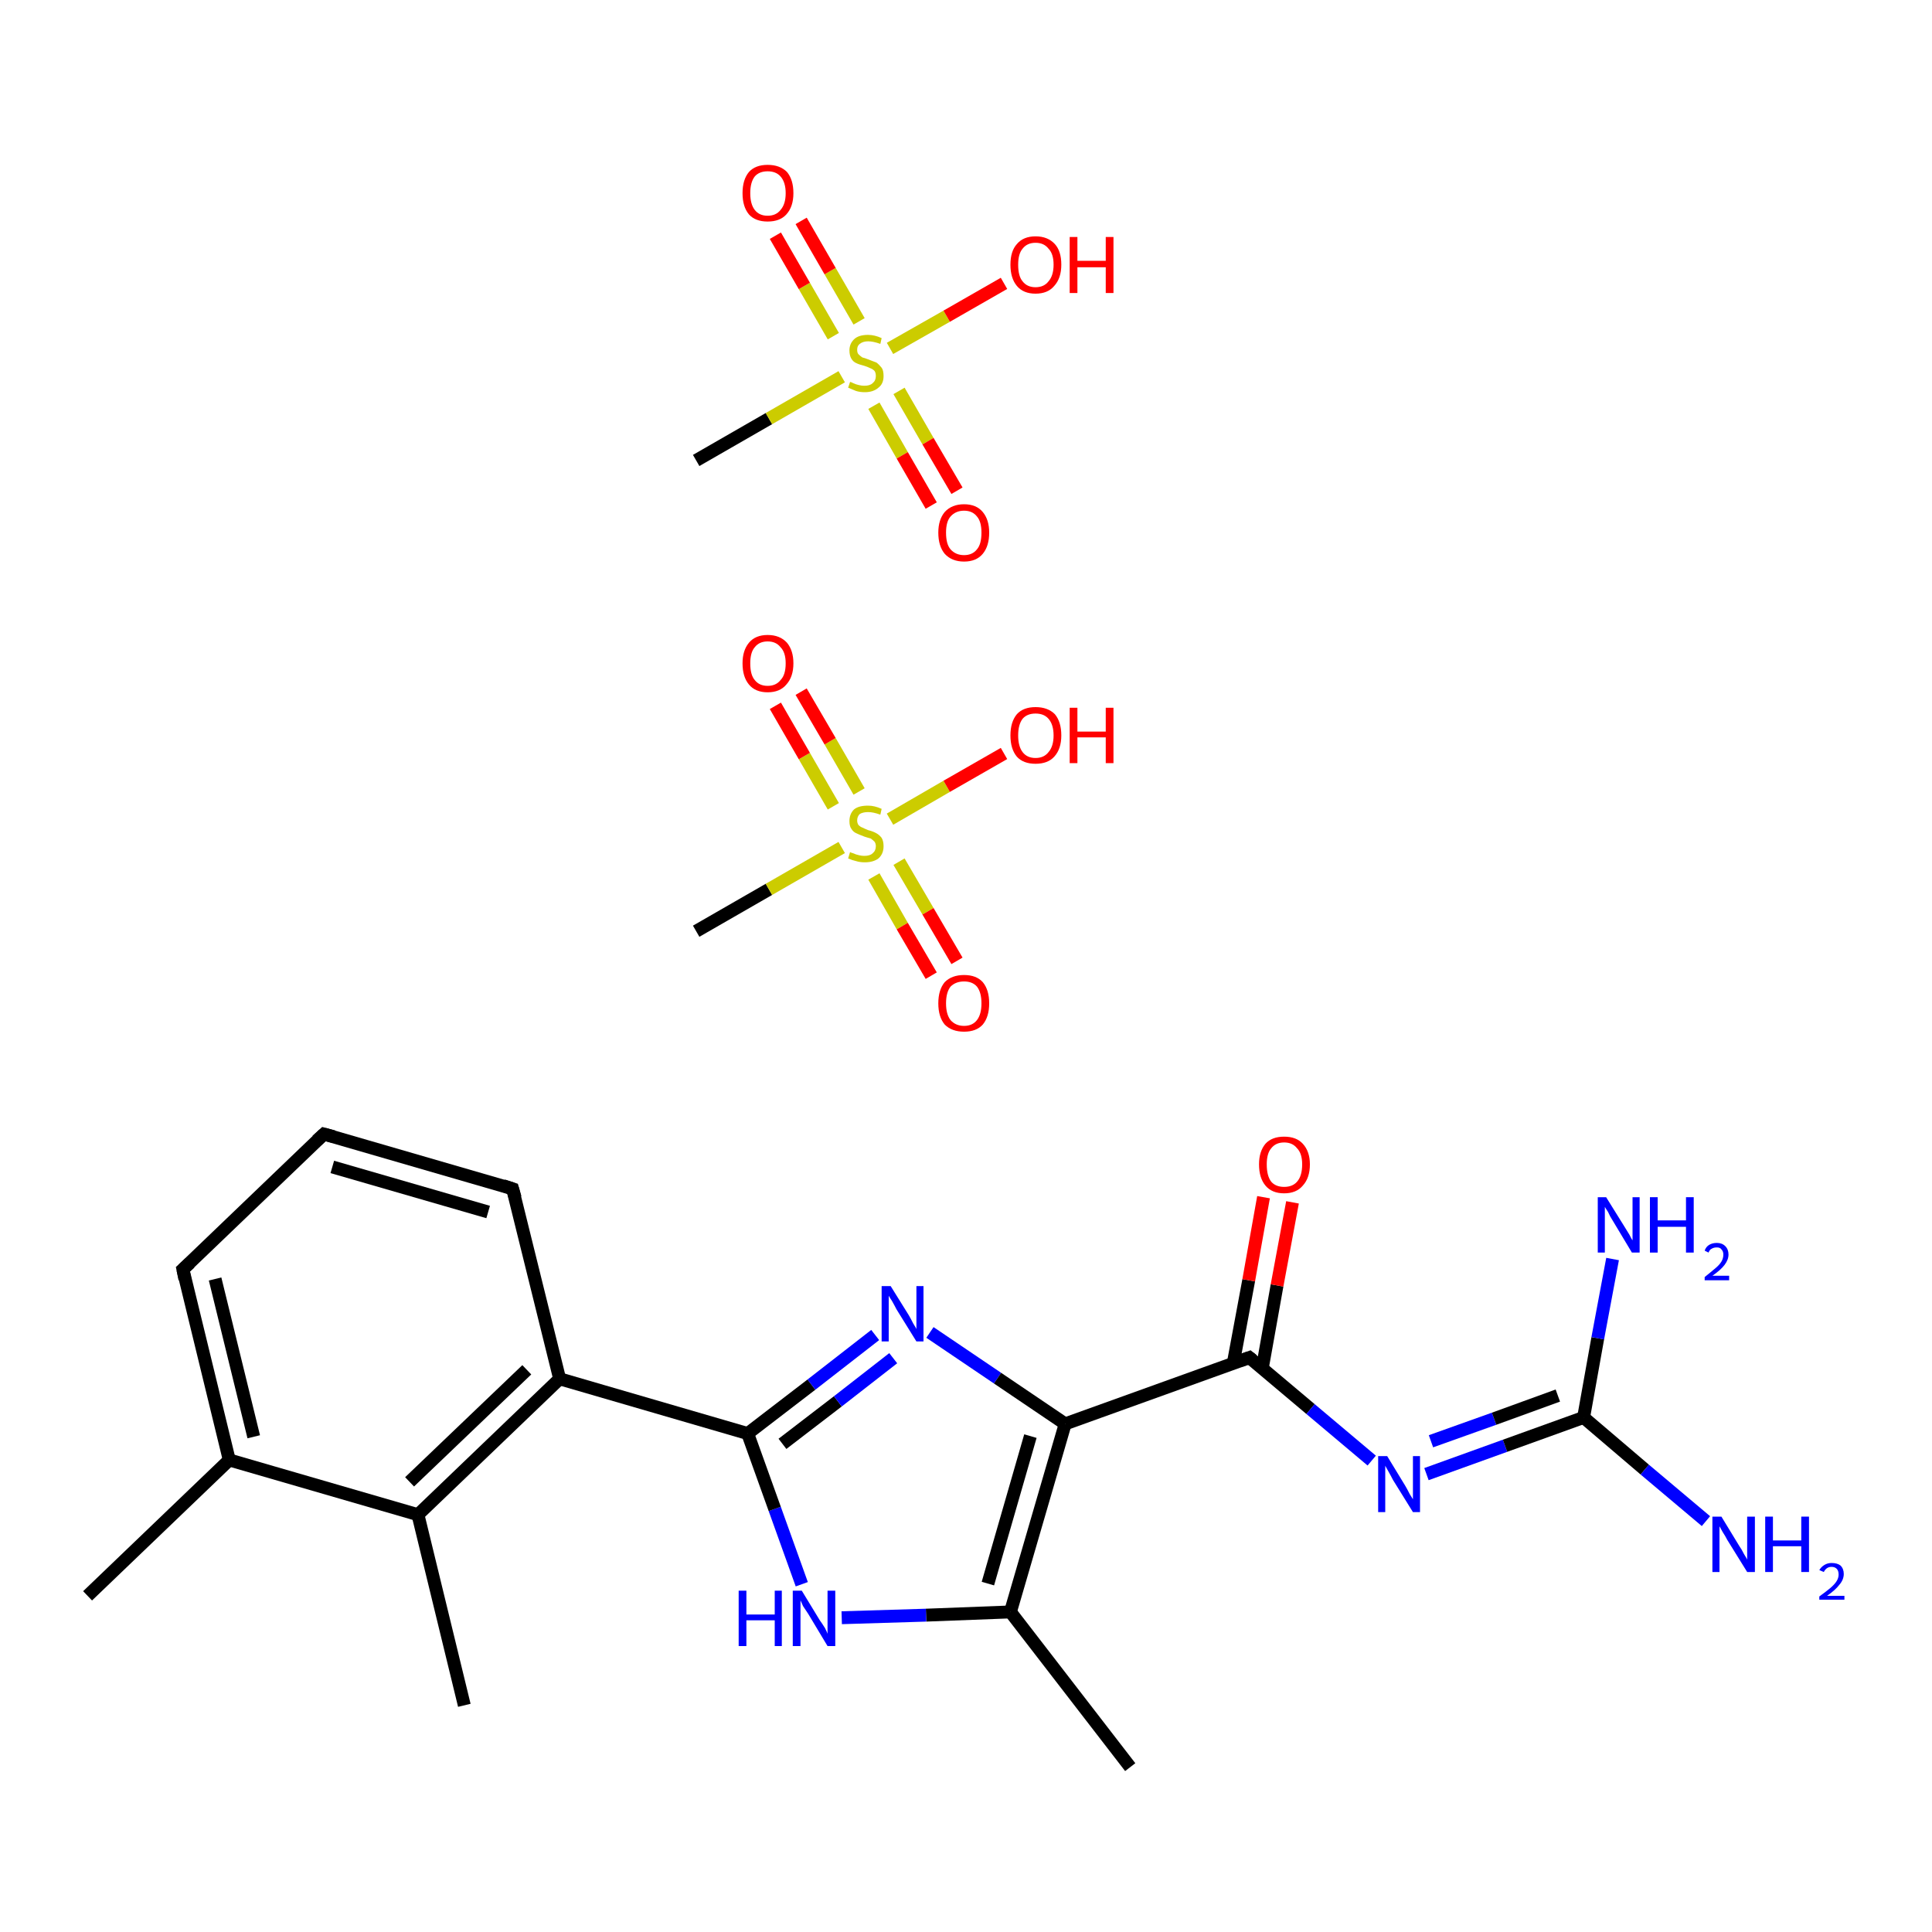<?xml version='1.0' encoding='iso-8859-1'?>
<svg version='1.1' baseProfile='full'
              xmlns='http://www.w3.org/2000/svg'
                      xmlns:rdkit='http://www.rdkit.org/xml'
                      xmlns:xlink='http://www.w3.org/1999/xlink'
                  xml:space='preserve'
width='300px' height='300px' viewBox='0 0 300 300'>
<!-- END OF HEADER -->
<rect style='opacity:1.0;fill:#FFFFFF;stroke:none' width='300.0' height='300.0' x='0.0' y='0.0'> </rect>
<path class='bond-0 atom-0 atom-1' d='M 108.1,144.6 L 119.4,138.1' style='fill:none;fill-rule:evenodd;stroke:#000000;stroke-width:2.0px;stroke-linecap:butt;stroke-linejoin:miter;stroke-opacity:1' />
<path class='bond-0 atom-0 atom-1' d='M 119.4,138.1 L 130.7,131.6' style='fill:none;fill-rule:evenodd;stroke:#CCCC00;stroke-width:2.0px;stroke-linecap:butt;stroke-linejoin:miter;stroke-opacity:1' />
<path class='bond-1 atom-1 atom-2' d='M 135.7,136.1 L 140.1,143.8' style='fill:none;fill-rule:evenodd;stroke:#CCCC00;stroke-width:2.0px;stroke-linecap:butt;stroke-linejoin:miter;stroke-opacity:1' />
<path class='bond-1 atom-1 atom-2' d='M 140.1,143.8 L 144.6,151.5' style='fill:none;fill-rule:evenodd;stroke:#FF0000;stroke-width:2.0px;stroke-linecap:butt;stroke-linejoin:miter;stroke-opacity:1' />
<path class='bond-1 atom-1 atom-2' d='M 139.6,133.8 L 144.1,141.5' style='fill:none;fill-rule:evenodd;stroke:#CCCC00;stroke-width:2.0px;stroke-linecap:butt;stroke-linejoin:miter;stroke-opacity:1' />
<path class='bond-1 atom-1 atom-2' d='M 144.1,141.5 L 148.6,149.2' style='fill:none;fill-rule:evenodd;stroke:#FF0000;stroke-width:2.0px;stroke-linecap:butt;stroke-linejoin:miter;stroke-opacity:1' />
<path class='bond-2 atom-1 atom-3' d='M 133.4,122.9 L 128.9,115.1' style='fill:none;fill-rule:evenodd;stroke:#CCCC00;stroke-width:2.0px;stroke-linecap:butt;stroke-linejoin:miter;stroke-opacity:1' />
<path class='bond-2 atom-1 atom-3' d='M 128.9,115.1 L 124.4,107.4' style='fill:none;fill-rule:evenodd;stroke:#FF0000;stroke-width:2.0px;stroke-linecap:butt;stroke-linejoin:miter;stroke-opacity:1' />
<path class='bond-2 atom-1 atom-3' d='M 129.4,125.2 L 124.9,117.4' style='fill:none;fill-rule:evenodd;stroke:#CCCC00;stroke-width:2.0px;stroke-linecap:butt;stroke-linejoin:miter;stroke-opacity:1' />
<path class='bond-2 atom-1 atom-3' d='M 124.9,117.4 L 120.4,109.6' style='fill:none;fill-rule:evenodd;stroke:#FF0000;stroke-width:2.0px;stroke-linecap:butt;stroke-linejoin:miter;stroke-opacity:1' />
<path class='bond-3 atom-1 atom-4' d='M 138.2,127.2 L 147.0,122.1' style='fill:none;fill-rule:evenodd;stroke:#CCCC00;stroke-width:2.0px;stroke-linecap:butt;stroke-linejoin:miter;stroke-opacity:1' />
<path class='bond-3 atom-1 atom-4' d='M 147.0,122.1 L 155.9,117.0' style='fill:none;fill-rule:evenodd;stroke:#FF0000;stroke-width:2.0px;stroke-linecap:butt;stroke-linejoin:miter;stroke-opacity:1' />
<path class='bond-4 atom-5 atom-6' d='M 108.1,71.5 L 119.4,65.0' style='fill:none;fill-rule:evenodd;stroke:#000000;stroke-width:2.0px;stroke-linecap:butt;stroke-linejoin:miter;stroke-opacity:1' />
<path class='bond-4 atom-5 atom-6' d='M 119.4,65.0 L 130.7,58.5' style='fill:none;fill-rule:evenodd;stroke:#CCCC00;stroke-width:2.0px;stroke-linecap:butt;stroke-linejoin:miter;stroke-opacity:1' />
<path class='bond-5 atom-6 atom-7' d='M 135.7,63.0 L 140.1,70.7' style='fill:none;fill-rule:evenodd;stroke:#CCCC00;stroke-width:2.0px;stroke-linecap:butt;stroke-linejoin:miter;stroke-opacity:1' />
<path class='bond-5 atom-6 atom-7' d='M 140.1,70.7 L 144.6,78.5' style='fill:none;fill-rule:evenodd;stroke:#FF0000;stroke-width:2.0px;stroke-linecap:butt;stroke-linejoin:miter;stroke-opacity:1' />
<path class='bond-5 atom-6 atom-7' d='M 139.6,60.7 L 144.1,68.5' style='fill:none;fill-rule:evenodd;stroke:#CCCC00;stroke-width:2.0px;stroke-linecap:butt;stroke-linejoin:miter;stroke-opacity:1' />
<path class='bond-5 atom-6 atom-7' d='M 144.1,68.5 L 148.6,76.2' style='fill:none;fill-rule:evenodd;stroke:#FF0000;stroke-width:2.0px;stroke-linecap:butt;stroke-linejoin:miter;stroke-opacity:1' />
<path class='bond-6 atom-6 atom-8' d='M 133.4,49.9 L 128.9,42.1' style='fill:none;fill-rule:evenodd;stroke:#CCCC00;stroke-width:2.0px;stroke-linecap:butt;stroke-linejoin:miter;stroke-opacity:1' />
<path class='bond-6 atom-6 atom-8' d='M 128.9,42.1 L 124.4,34.3' style='fill:none;fill-rule:evenodd;stroke:#FF0000;stroke-width:2.0px;stroke-linecap:butt;stroke-linejoin:miter;stroke-opacity:1' />
<path class='bond-6 atom-6 atom-8' d='M 129.4,52.2 L 124.9,44.4' style='fill:none;fill-rule:evenodd;stroke:#CCCC00;stroke-width:2.0px;stroke-linecap:butt;stroke-linejoin:miter;stroke-opacity:1' />
<path class='bond-6 atom-6 atom-8' d='M 124.9,44.4 L 120.4,36.6' style='fill:none;fill-rule:evenodd;stroke:#FF0000;stroke-width:2.0px;stroke-linecap:butt;stroke-linejoin:miter;stroke-opacity:1' />
<path class='bond-7 atom-6 atom-9' d='M 138.2,54.1 L 147.0,49.1' style='fill:none;fill-rule:evenodd;stroke:#CCCC00;stroke-width:2.0px;stroke-linecap:butt;stroke-linejoin:miter;stroke-opacity:1' />
<path class='bond-7 atom-6 atom-9' d='M 147.0,49.1 L 155.9,44.0' style='fill:none;fill-rule:evenodd;stroke:#FF0000;stroke-width:2.0px;stroke-linecap:butt;stroke-linejoin:miter;stroke-opacity:1' />
<path class='bond-8 atom-10 atom-11' d='M 13.6,247.8 L 35.6,226.7' style='fill:none;fill-rule:evenodd;stroke:#000000;stroke-width:2.0px;stroke-linecap:butt;stroke-linejoin:miter;stroke-opacity:1' />
<path class='bond-9 atom-11 atom-12' d='M 35.6,226.7 L 28.4,197.1' style='fill:none;fill-rule:evenodd;stroke:#000000;stroke-width:2.0px;stroke-linecap:butt;stroke-linejoin:miter;stroke-opacity:1' />
<path class='bond-9 atom-11 atom-12' d='M 39.4,223.1 L 33.4,198.6' style='fill:none;fill-rule:evenodd;stroke:#000000;stroke-width:2.0px;stroke-linecap:butt;stroke-linejoin:miter;stroke-opacity:1' />
<path class='bond-10 atom-12 atom-13' d='M 28.4,197.1 L 50.3,176.1' style='fill:none;fill-rule:evenodd;stroke:#000000;stroke-width:2.0px;stroke-linecap:butt;stroke-linejoin:miter;stroke-opacity:1' />
<path class='bond-11 atom-13 atom-14' d='M 50.3,176.1 L 79.6,184.6' style='fill:none;fill-rule:evenodd;stroke:#000000;stroke-width:2.0px;stroke-linecap:butt;stroke-linejoin:miter;stroke-opacity:1' />
<path class='bond-11 atom-13 atom-14' d='M 51.6,181.2 L 75.8,188.2' style='fill:none;fill-rule:evenodd;stroke:#000000;stroke-width:2.0px;stroke-linecap:butt;stroke-linejoin:miter;stroke-opacity:1' />
<path class='bond-12 atom-14 atom-15' d='M 79.6,184.6 L 86.9,214.1' style='fill:none;fill-rule:evenodd;stroke:#000000;stroke-width:2.0px;stroke-linecap:butt;stroke-linejoin:miter;stroke-opacity:1' />
<path class='bond-13 atom-15 atom-16' d='M 86.9,214.1 L 116.1,222.6' style='fill:none;fill-rule:evenodd;stroke:#000000;stroke-width:2.0px;stroke-linecap:butt;stroke-linejoin:miter;stroke-opacity:1' />
<path class='bond-14 atom-16 atom-17' d='M 116.1,222.6 L 126.0,215.0' style='fill:none;fill-rule:evenodd;stroke:#000000;stroke-width:2.0px;stroke-linecap:butt;stroke-linejoin:miter;stroke-opacity:1' />
<path class='bond-14 atom-16 atom-17' d='M 126.0,215.0 L 135.9,207.3' style='fill:none;fill-rule:evenodd;stroke:#0000FF;stroke-width:2.0px;stroke-linecap:butt;stroke-linejoin:miter;stroke-opacity:1' />
<path class='bond-14 atom-16 atom-17' d='M 121.5,224.2 L 130.1,217.6' style='fill:none;fill-rule:evenodd;stroke:#000000;stroke-width:2.0px;stroke-linecap:butt;stroke-linejoin:miter;stroke-opacity:1' />
<path class='bond-14 atom-16 atom-17' d='M 130.1,217.6 L 138.7,210.9' style='fill:none;fill-rule:evenodd;stroke:#0000FF;stroke-width:2.0px;stroke-linecap:butt;stroke-linejoin:miter;stroke-opacity:1' />
<path class='bond-15 atom-17 atom-18' d='M 144.4,206.9 L 154.9,214.0' style='fill:none;fill-rule:evenodd;stroke:#0000FF;stroke-width:2.0px;stroke-linecap:butt;stroke-linejoin:miter;stroke-opacity:1' />
<path class='bond-15 atom-17 atom-18' d='M 154.9,214.0 L 165.4,221.1' style='fill:none;fill-rule:evenodd;stroke:#000000;stroke-width:2.0px;stroke-linecap:butt;stroke-linejoin:miter;stroke-opacity:1' />
<path class='bond-16 atom-18 atom-19' d='M 165.4,221.1 L 194.0,210.8' style='fill:none;fill-rule:evenodd;stroke:#000000;stroke-width:2.0px;stroke-linecap:butt;stroke-linejoin:miter;stroke-opacity:1' />
<path class='bond-17 atom-19 atom-20' d='M 196.0,212.5 L 198.3,199.6' style='fill:none;fill-rule:evenodd;stroke:#000000;stroke-width:2.0px;stroke-linecap:butt;stroke-linejoin:miter;stroke-opacity:1' />
<path class='bond-17 atom-19 atom-20' d='M 198.3,199.6 L 200.7,186.7' style='fill:none;fill-rule:evenodd;stroke:#FF0000;stroke-width:2.0px;stroke-linecap:butt;stroke-linejoin:miter;stroke-opacity:1' />
<path class='bond-17 atom-19 atom-20' d='M 191.5,211.7 L 193.9,198.8' style='fill:none;fill-rule:evenodd;stroke:#000000;stroke-width:2.0px;stroke-linecap:butt;stroke-linejoin:miter;stroke-opacity:1' />
<path class='bond-17 atom-19 atom-20' d='M 193.9,198.8 L 196.2,185.9' style='fill:none;fill-rule:evenodd;stroke:#FF0000;stroke-width:2.0px;stroke-linecap:butt;stroke-linejoin:miter;stroke-opacity:1' />
<path class='bond-18 atom-19 atom-21' d='M 194.0,210.8 L 203.5,218.8' style='fill:none;fill-rule:evenodd;stroke:#000000;stroke-width:2.0px;stroke-linecap:butt;stroke-linejoin:miter;stroke-opacity:1' />
<path class='bond-18 atom-19 atom-21' d='M 203.5,218.8 L 213.0,226.8' style='fill:none;fill-rule:evenodd;stroke:#0000FF;stroke-width:2.0px;stroke-linecap:butt;stroke-linejoin:miter;stroke-opacity:1' />
<path class='bond-19 atom-21 atom-22' d='M 221.5,228.9 L 233.7,224.5' style='fill:none;fill-rule:evenodd;stroke:#0000FF;stroke-width:2.0px;stroke-linecap:butt;stroke-linejoin:miter;stroke-opacity:1' />
<path class='bond-19 atom-21 atom-22' d='M 233.7,224.5 L 245.9,220.1' style='fill:none;fill-rule:evenodd;stroke:#000000;stroke-width:2.0px;stroke-linecap:butt;stroke-linejoin:miter;stroke-opacity:1' />
<path class='bond-19 atom-21 atom-22' d='M 222.2,223.8 L 232.0,220.3' style='fill:none;fill-rule:evenodd;stroke:#0000FF;stroke-width:2.0px;stroke-linecap:butt;stroke-linejoin:miter;stroke-opacity:1' />
<path class='bond-19 atom-21 atom-22' d='M 232.0,220.3 L 241.9,216.7' style='fill:none;fill-rule:evenodd;stroke:#000000;stroke-width:2.0px;stroke-linecap:butt;stroke-linejoin:miter;stroke-opacity:1' />
<path class='bond-20 atom-22 atom-23' d='M 245.9,220.1 L 255.4,228.2' style='fill:none;fill-rule:evenodd;stroke:#000000;stroke-width:2.0px;stroke-linecap:butt;stroke-linejoin:miter;stroke-opacity:1' />
<path class='bond-20 atom-22 atom-23' d='M 255.4,228.2 L 264.9,236.2' style='fill:none;fill-rule:evenodd;stroke:#0000FF;stroke-width:2.0px;stroke-linecap:butt;stroke-linejoin:miter;stroke-opacity:1' />
<path class='bond-21 atom-22 atom-24' d='M 245.9,220.1 L 248.1,207.8' style='fill:none;fill-rule:evenodd;stroke:#000000;stroke-width:2.0px;stroke-linecap:butt;stroke-linejoin:miter;stroke-opacity:1' />
<path class='bond-21 atom-22 atom-24' d='M 248.1,207.8 L 250.4,195.5' style='fill:none;fill-rule:evenodd;stroke:#0000FF;stroke-width:2.0px;stroke-linecap:butt;stroke-linejoin:miter;stroke-opacity:1' />
<path class='bond-22 atom-18 atom-25' d='M 165.4,221.1 L 156.9,250.3' style='fill:none;fill-rule:evenodd;stroke:#000000;stroke-width:2.0px;stroke-linecap:butt;stroke-linejoin:miter;stroke-opacity:1' />
<path class='bond-22 atom-18 atom-25' d='M 160.0,223.0 L 153.4,245.9' style='fill:none;fill-rule:evenodd;stroke:#000000;stroke-width:2.0px;stroke-linecap:butt;stroke-linejoin:miter;stroke-opacity:1' />
<path class='bond-23 atom-25 atom-26' d='M 156.9,250.3 L 175.5,274.4' style='fill:none;fill-rule:evenodd;stroke:#000000;stroke-width:2.0px;stroke-linecap:butt;stroke-linejoin:miter;stroke-opacity:1' />
<path class='bond-24 atom-25 atom-27' d='M 156.9,250.3 L 143.8,250.8' style='fill:none;fill-rule:evenodd;stroke:#000000;stroke-width:2.0px;stroke-linecap:butt;stroke-linejoin:miter;stroke-opacity:1' />
<path class='bond-24 atom-25 atom-27' d='M 143.8,250.8 L 130.7,251.2' style='fill:none;fill-rule:evenodd;stroke:#0000FF;stroke-width:2.0px;stroke-linecap:butt;stroke-linejoin:miter;stroke-opacity:1' />
<path class='bond-25 atom-15 atom-28' d='M 86.9,214.1 L 64.9,235.2' style='fill:none;fill-rule:evenodd;stroke:#000000;stroke-width:2.0px;stroke-linecap:butt;stroke-linejoin:miter;stroke-opacity:1' />
<path class='bond-25 atom-15 atom-28' d='M 81.8,212.7 L 63.6,230.1' style='fill:none;fill-rule:evenodd;stroke:#000000;stroke-width:2.0px;stroke-linecap:butt;stroke-linejoin:miter;stroke-opacity:1' />
<path class='bond-26 atom-28 atom-29' d='M 64.9,235.2 L 72.1,264.8' style='fill:none;fill-rule:evenodd;stroke:#000000;stroke-width:2.0px;stroke-linecap:butt;stroke-linejoin:miter;stroke-opacity:1' />
<path class='bond-27 atom-28 atom-11' d='M 64.9,235.2 L 35.6,226.7' style='fill:none;fill-rule:evenodd;stroke:#000000;stroke-width:2.0px;stroke-linecap:butt;stroke-linejoin:miter;stroke-opacity:1' />
<path class='bond-28 atom-27 atom-16' d='M 124.5,246.0 L 120.3,234.3' style='fill:none;fill-rule:evenodd;stroke:#0000FF;stroke-width:2.0px;stroke-linecap:butt;stroke-linejoin:miter;stroke-opacity:1' />
<path class='bond-28 atom-27 atom-16' d='M 120.3,234.3 L 116.1,222.6' style='fill:none;fill-rule:evenodd;stroke:#000000;stroke-width:2.0px;stroke-linecap:butt;stroke-linejoin:miter;stroke-opacity:1' />
<path d='M 28.7,198.6 L 28.4,197.1 L 29.5,196.1' style='fill:none;stroke:#000000;stroke-width:2.0px;stroke-linecap:butt;stroke-linejoin:miter;stroke-opacity:1;' />
<path d='M 49.2,177.1 L 50.3,176.1 L 51.8,176.5' style='fill:none;stroke:#000000;stroke-width:2.0px;stroke-linecap:butt;stroke-linejoin:miter;stroke-opacity:1;' />
<path d='M 78.1,184.1 L 79.6,184.6 L 80.0,186.0' style='fill:none;stroke:#000000;stroke-width:2.0px;stroke-linecap:butt;stroke-linejoin:miter;stroke-opacity:1;' />
<path d='M 192.6,211.3 L 194.0,210.8 L 194.5,211.2' style='fill:none;stroke:#000000;stroke-width:2.0px;stroke-linecap:butt;stroke-linejoin:miter;stroke-opacity:1;' />
<path class='atom-1' d='M 132.0 132.3
Q 132.1 132.4, 132.5 132.5
Q 132.9 132.7, 133.4 132.8
Q 133.8 132.9, 134.2 132.9
Q 135.1 132.9, 135.5 132.5
Q 136.0 132.1, 136.0 131.4
Q 136.0 131.0, 135.8 130.7
Q 135.5 130.4, 135.2 130.2
Q 134.8 130.1, 134.2 129.9
Q 133.4 129.6, 133.0 129.4
Q 132.5 129.2, 132.2 128.7
Q 131.9 128.3, 131.9 127.5
Q 131.9 126.4, 132.6 125.7
Q 133.3 125.1, 134.8 125.1
Q 135.8 125.1, 136.9 125.6
L 136.7 126.5
Q 135.6 126.1, 134.8 126.1
Q 134.0 126.1, 133.5 126.4
Q 133.1 126.8, 133.1 127.4
Q 133.1 127.8, 133.3 128.1
Q 133.6 128.4, 133.9 128.5
Q 134.3 128.7, 134.8 128.9
Q 135.6 129.1, 136.1 129.4
Q 136.5 129.6, 136.9 130.1
Q 137.2 130.6, 137.2 131.4
Q 137.2 132.6, 136.4 133.3
Q 135.6 133.9, 134.3 133.9
Q 133.5 133.9, 132.9 133.7
Q 132.4 133.6, 131.7 133.3
L 132.0 132.3
' fill='#CCCC00'/>
<path class='atom-2' d='M 145.7 155.8
Q 145.7 153.7, 146.7 152.5
Q 147.8 151.4, 149.7 151.4
Q 151.6 151.4, 152.6 152.5
Q 153.6 153.7, 153.6 155.8
Q 153.6 157.9, 152.6 159.1
Q 151.6 160.2, 149.7 160.2
Q 147.8 160.2, 146.7 159.1
Q 145.7 157.9, 145.7 155.8
M 149.7 159.3
Q 151.0 159.3, 151.7 158.4
Q 152.4 157.5, 152.4 155.8
Q 152.4 154.1, 151.7 153.2
Q 151.0 152.4, 149.7 152.4
Q 148.4 152.4, 147.6 153.2
Q 146.9 154.1, 146.9 155.8
Q 146.9 157.5, 147.6 158.4
Q 148.4 159.3, 149.7 159.3
' fill='#FF0000'/>
<path class='atom-3' d='M 115.3 103.0
Q 115.3 101.0, 116.3 99.8
Q 117.3 98.6, 119.2 98.6
Q 121.1 98.6, 122.2 99.8
Q 123.2 101.0, 123.2 103.0
Q 123.2 105.1, 122.1 106.3
Q 121.1 107.5, 119.2 107.5
Q 117.3 107.5, 116.3 106.3
Q 115.3 105.1, 115.3 103.0
M 119.2 106.5
Q 120.5 106.5, 121.2 105.6
Q 122.0 104.8, 122.0 103.0
Q 122.0 101.3, 121.2 100.5
Q 120.5 99.6, 119.2 99.6
Q 117.9 99.6, 117.2 100.5
Q 116.5 101.3, 116.5 103.0
Q 116.5 104.8, 117.2 105.6
Q 117.9 106.5, 119.2 106.5
' fill='#FF0000'/>
<path class='atom-4' d='M 156.9 114.2
Q 156.9 112.1, 157.9 110.9
Q 158.9 109.8, 160.8 109.8
Q 162.7 109.8, 163.8 110.9
Q 164.8 112.1, 164.8 114.2
Q 164.8 116.3, 163.7 117.5
Q 162.7 118.6, 160.8 118.6
Q 158.9 118.6, 157.9 117.5
Q 156.9 116.3, 156.9 114.2
M 160.8 117.7
Q 162.1 117.7, 162.8 116.8
Q 163.6 115.9, 163.6 114.2
Q 163.6 112.5, 162.8 111.6
Q 162.1 110.8, 160.8 110.8
Q 159.5 110.8, 158.8 111.6
Q 158.1 112.5, 158.1 114.2
Q 158.1 115.9, 158.8 116.8
Q 159.5 117.7, 160.8 117.7
' fill='#FF0000'/>
<path class='atom-4' d='M 166.1 109.9
L 167.3 109.9
L 167.3 113.6
L 171.7 113.6
L 171.7 109.9
L 172.9 109.9
L 172.9 118.5
L 171.7 118.5
L 171.7 114.5
L 167.3 114.5
L 167.3 118.5
L 166.1 118.5
L 166.1 109.9
' fill='#FF0000'/>
<path class='atom-6' d='M 132.0 59.3
Q 132.1 59.3, 132.5 59.5
Q 132.9 59.7, 133.4 59.8
Q 133.8 59.9, 134.2 59.9
Q 135.1 59.9, 135.5 59.5
Q 136.0 59.1, 136.0 58.4
Q 136.0 57.9, 135.8 57.6
Q 135.5 57.3, 135.2 57.2
Q 134.8 57.0, 134.2 56.8
Q 133.4 56.6, 133.0 56.4
Q 132.5 56.2, 132.2 55.7
Q 131.9 55.2, 131.9 54.4
Q 131.9 53.4, 132.6 52.7
Q 133.3 52.0, 134.8 52.0
Q 135.8 52.0, 136.9 52.5
L 136.7 53.4
Q 135.6 53.0, 134.8 53.0
Q 134.0 53.0, 133.5 53.4
Q 133.1 53.7, 133.1 54.3
Q 133.1 54.8, 133.3 55.0
Q 133.6 55.3, 133.9 55.5
Q 134.3 55.6, 134.8 55.8
Q 135.6 56.1, 136.1 56.3
Q 136.5 56.6, 136.9 57.1
Q 137.2 57.5, 137.2 58.4
Q 137.2 59.6, 136.4 60.2
Q 135.6 60.9, 134.3 60.9
Q 133.5 60.9, 132.9 60.7
Q 132.4 60.5, 131.7 60.2
L 132.0 59.3
' fill='#CCCC00'/>
<path class='atom-7' d='M 145.7 82.7
Q 145.7 80.7, 146.7 79.5
Q 147.8 78.3, 149.7 78.3
Q 151.6 78.3, 152.6 79.5
Q 153.6 80.7, 153.6 82.7
Q 153.6 84.8, 152.6 86.0
Q 151.6 87.2, 149.7 87.2
Q 147.8 87.2, 146.7 86.0
Q 145.7 84.8, 145.7 82.7
M 149.7 86.2
Q 151.0 86.2, 151.7 85.3
Q 152.4 84.5, 152.4 82.7
Q 152.4 81.0, 151.7 80.2
Q 151.0 79.3, 149.7 79.3
Q 148.4 79.3, 147.6 80.2
Q 146.9 81.0, 146.9 82.7
Q 146.9 84.5, 147.6 85.3
Q 148.4 86.2, 149.7 86.2
' fill='#FF0000'/>
<path class='atom-8' d='M 115.3 30.0
Q 115.3 27.9, 116.3 26.7
Q 117.3 25.6, 119.2 25.6
Q 121.1 25.6, 122.2 26.7
Q 123.2 27.9, 123.2 30.0
Q 123.2 32.1, 122.1 33.3
Q 121.1 34.4, 119.2 34.4
Q 117.3 34.4, 116.3 33.3
Q 115.3 32.1, 115.3 30.0
M 119.2 33.5
Q 120.5 33.5, 121.2 32.6
Q 122.0 31.7, 122.0 30.0
Q 122.0 28.3, 121.2 27.4
Q 120.5 26.6, 119.2 26.6
Q 117.9 26.6, 117.2 27.4
Q 116.5 28.3, 116.5 30.0
Q 116.5 31.7, 117.2 32.6
Q 117.9 33.5, 119.2 33.5
' fill='#FF0000'/>
<path class='atom-9' d='M 156.9 41.1
Q 156.9 39.0, 157.9 37.9
Q 158.9 36.7, 160.8 36.7
Q 162.7 36.7, 163.8 37.9
Q 164.8 39.0, 164.8 41.1
Q 164.8 43.2, 163.7 44.4
Q 162.7 45.6, 160.8 45.6
Q 158.9 45.6, 157.9 44.4
Q 156.9 43.2, 156.9 41.1
M 160.8 44.6
Q 162.1 44.6, 162.8 43.7
Q 163.6 42.8, 163.6 41.1
Q 163.6 39.4, 162.8 38.6
Q 162.1 37.7, 160.8 37.7
Q 159.5 37.7, 158.8 38.6
Q 158.1 39.4, 158.1 41.1
Q 158.1 42.9, 158.8 43.7
Q 159.5 44.6, 160.8 44.6
' fill='#FF0000'/>
<path class='atom-9' d='M 166.1 36.8
L 167.3 36.8
L 167.3 40.5
L 171.7 40.5
L 171.7 36.8
L 172.9 36.8
L 172.9 45.5
L 171.7 45.5
L 171.7 41.5
L 167.3 41.5
L 167.3 45.5
L 166.1 45.5
L 166.1 36.8
' fill='#FF0000'/>
<path class='atom-17' d='M 138.3 199.7
L 141.1 204.2
Q 141.4 204.7, 141.8 205.5
Q 142.3 206.3, 142.3 206.4
L 142.3 199.7
L 143.4 199.7
L 143.4 208.3
L 142.3 208.3
L 139.2 203.3
Q 138.9 202.7, 138.5 202.0
Q 138.1 201.4, 138.0 201.2
L 138.0 208.3
L 136.9 208.3
L 136.9 199.7
L 138.3 199.7
' fill='#0000FF'/>
<path class='atom-20' d='M 195.5 180.8
Q 195.5 178.8, 196.5 177.6
Q 197.5 176.5, 199.4 176.5
Q 201.3 176.5, 202.3 177.6
Q 203.4 178.8, 203.4 180.8
Q 203.4 182.9, 202.3 184.1
Q 201.3 185.3, 199.4 185.3
Q 197.5 185.3, 196.5 184.1
Q 195.5 182.9, 195.5 180.8
M 199.4 184.3
Q 200.7 184.3, 201.4 183.5
Q 202.2 182.6, 202.2 180.8
Q 202.2 179.1, 201.4 178.3
Q 200.7 177.4, 199.4 177.4
Q 198.1 177.4, 197.4 178.3
Q 196.7 179.1, 196.7 180.8
Q 196.7 182.6, 197.4 183.5
Q 198.1 184.3, 199.4 184.3
' fill='#FF0000'/>
<path class='atom-21' d='M 215.4 226.1
L 218.2 230.7
Q 218.5 231.2, 218.9 232.0
Q 219.4 232.8, 219.4 232.8
L 219.4 226.1
L 220.5 226.1
L 220.5 234.8
L 219.4 234.8
L 216.3 229.8
Q 216.0 229.2, 215.6 228.5
Q 215.2 227.8, 215.1 227.6
L 215.1 234.8
L 214.0 234.8
L 214.0 226.1
L 215.4 226.1
' fill='#0000FF'/>
<path class='atom-23' d='M 267.3 235.5
L 270.1 240.1
Q 270.4 240.5, 270.8 241.3
Q 271.3 242.1, 271.3 242.2
L 271.3 235.5
L 272.5 235.5
L 272.5 244.1
L 271.3 244.1
L 268.2 239.1
Q 267.9 238.5, 267.5 237.9
Q 267.1 237.2, 267.0 237.0
L 267.0 244.1
L 265.9 244.1
L 265.9 235.5
L 267.3 235.5
' fill='#0000FF'/>
<path class='atom-23' d='M 274.1 235.5
L 275.3 235.5
L 275.3 239.2
L 279.7 239.2
L 279.7 235.5
L 280.9 235.5
L 280.9 244.1
L 279.7 244.1
L 279.7 240.1
L 275.3 240.1
L 275.3 244.1
L 274.1 244.1
L 274.1 235.5
' fill='#0000FF'/>
<path class='atom-23' d='M 282.5 243.8
Q 282.8 243.3, 283.3 243.0
Q 283.8 242.7, 284.4 242.7
Q 285.3 242.7, 285.8 243.1
Q 286.3 243.6, 286.3 244.4
Q 286.3 245.3, 285.6 246.1
Q 285.0 246.9, 283.7 247.8
L 286.4 247.8
L 286.4 248.4
L 282.5 248.4
L 282.5 247.9
Q 283.6 247.1, 284.2 246.6
Q 284.9 246.0, 285.2 245.5
Q 285.5 245.0, 285.5 244.5
Q 285.5 243.9, 285.2 243.6
Q 284.9 243.3, 284.4 243.3
Q 284.0 243.3, 283.7 243.5
Q 283.4 243.7, 283.2 244.1
L 282.5 243.8
' fill='#0000FF'/>
<path class='atom-24' d='M 249.4 185.9
L 252.2 190.4
Q 252.5 190.9, 253.0 191.7
Q 253.4 192.5, 253.5 192.6
L 253.5 185.9
L 254.6 185.9
L 254.6 194.5
L 253.4 194.5
L 250.4 189.5
Q 250.0 188.9, 249.7 188.2
Q 249.3 187.6, 249.2 187.4
L 249.2 194.5
L 248.1 194.5
L 248.1 185.9
L 249.4 185.9
' fill='#0000FF'/>
<path class='atom-24' d='M 256.2 185.9
L 257.4 185.9
L 257.4 189.5
L 261.8 189.5
L 261.8 185.9
L 263.0 185.9
L 263.0 194.5
L 261.8 194.5
L 261.8 190.5
L 257.4 190.5
L 257.4 194.5
L 256.2 194.5
L 256.2 185.9
' fill='#0000FF'/>
<path class='atom-24' d='M 264.7 194.2
Q 264.9 193.6, 265.4 193.3
Q 265.9 193.0, 266.6 193.0
Q 267.4 193.0, 267.9 193.5
Q 268.4 194.0, 268.4 194.8
Q 268.4 195.6, 267.8 196.4
Q 267.2 197.2, 265.9 198.1
L 268.5 198.1
L 268.5 198.8
L 264.7 198.8
L 264.7 198.3
Q 265.7 197.5, 266.4 196.9
Q 267.0 196.4, 267.3 195.9
Q 267.6 195.4, 267.6 194.8
Q 267.6 194.3, 267.3 194.0
Q 267.1 193.7, 266.6 193.7
Q 266.1 193.7, 265.8 193.9
Q 265.5 194.0, 265.3 194.5
L 264.7 194.2
' fill='#0000FF'/>
<path class='atom-27' d='M 114.7 247.0
L 115.9 247.0
L 115.9 250.7
L 120.3 250.7
L 120.3 247.0
L 121.4 247.0
L 121.4 255.6
L 120.3 255.6
L 120.3 251.6
L 115.9 251.6
L 115.9 255.6
L 114.7 255.6
L 114.7 247.0
' fill='#0000FF'/>
<path class='atom-27' d='M 124.5 247.0
L 127.3 251.6
Q 127.6 252.0, 128.1 252.8
Q 128.5 253.6, 128.5 253.7
L 128.5 247.0
L 129.7 247.0
L 129.7 255.6
L 128.5 255.6
L 125.5 250.6
Q 125.1 250.0, 124.7 249.4
Q 124.4 248.7, 124.3 248.5
L 124.3 255.6
L 123.1 255.6
L 123.1 247.0
L 124.5 247.0
' fill='#0000FF'/>
</svg>
